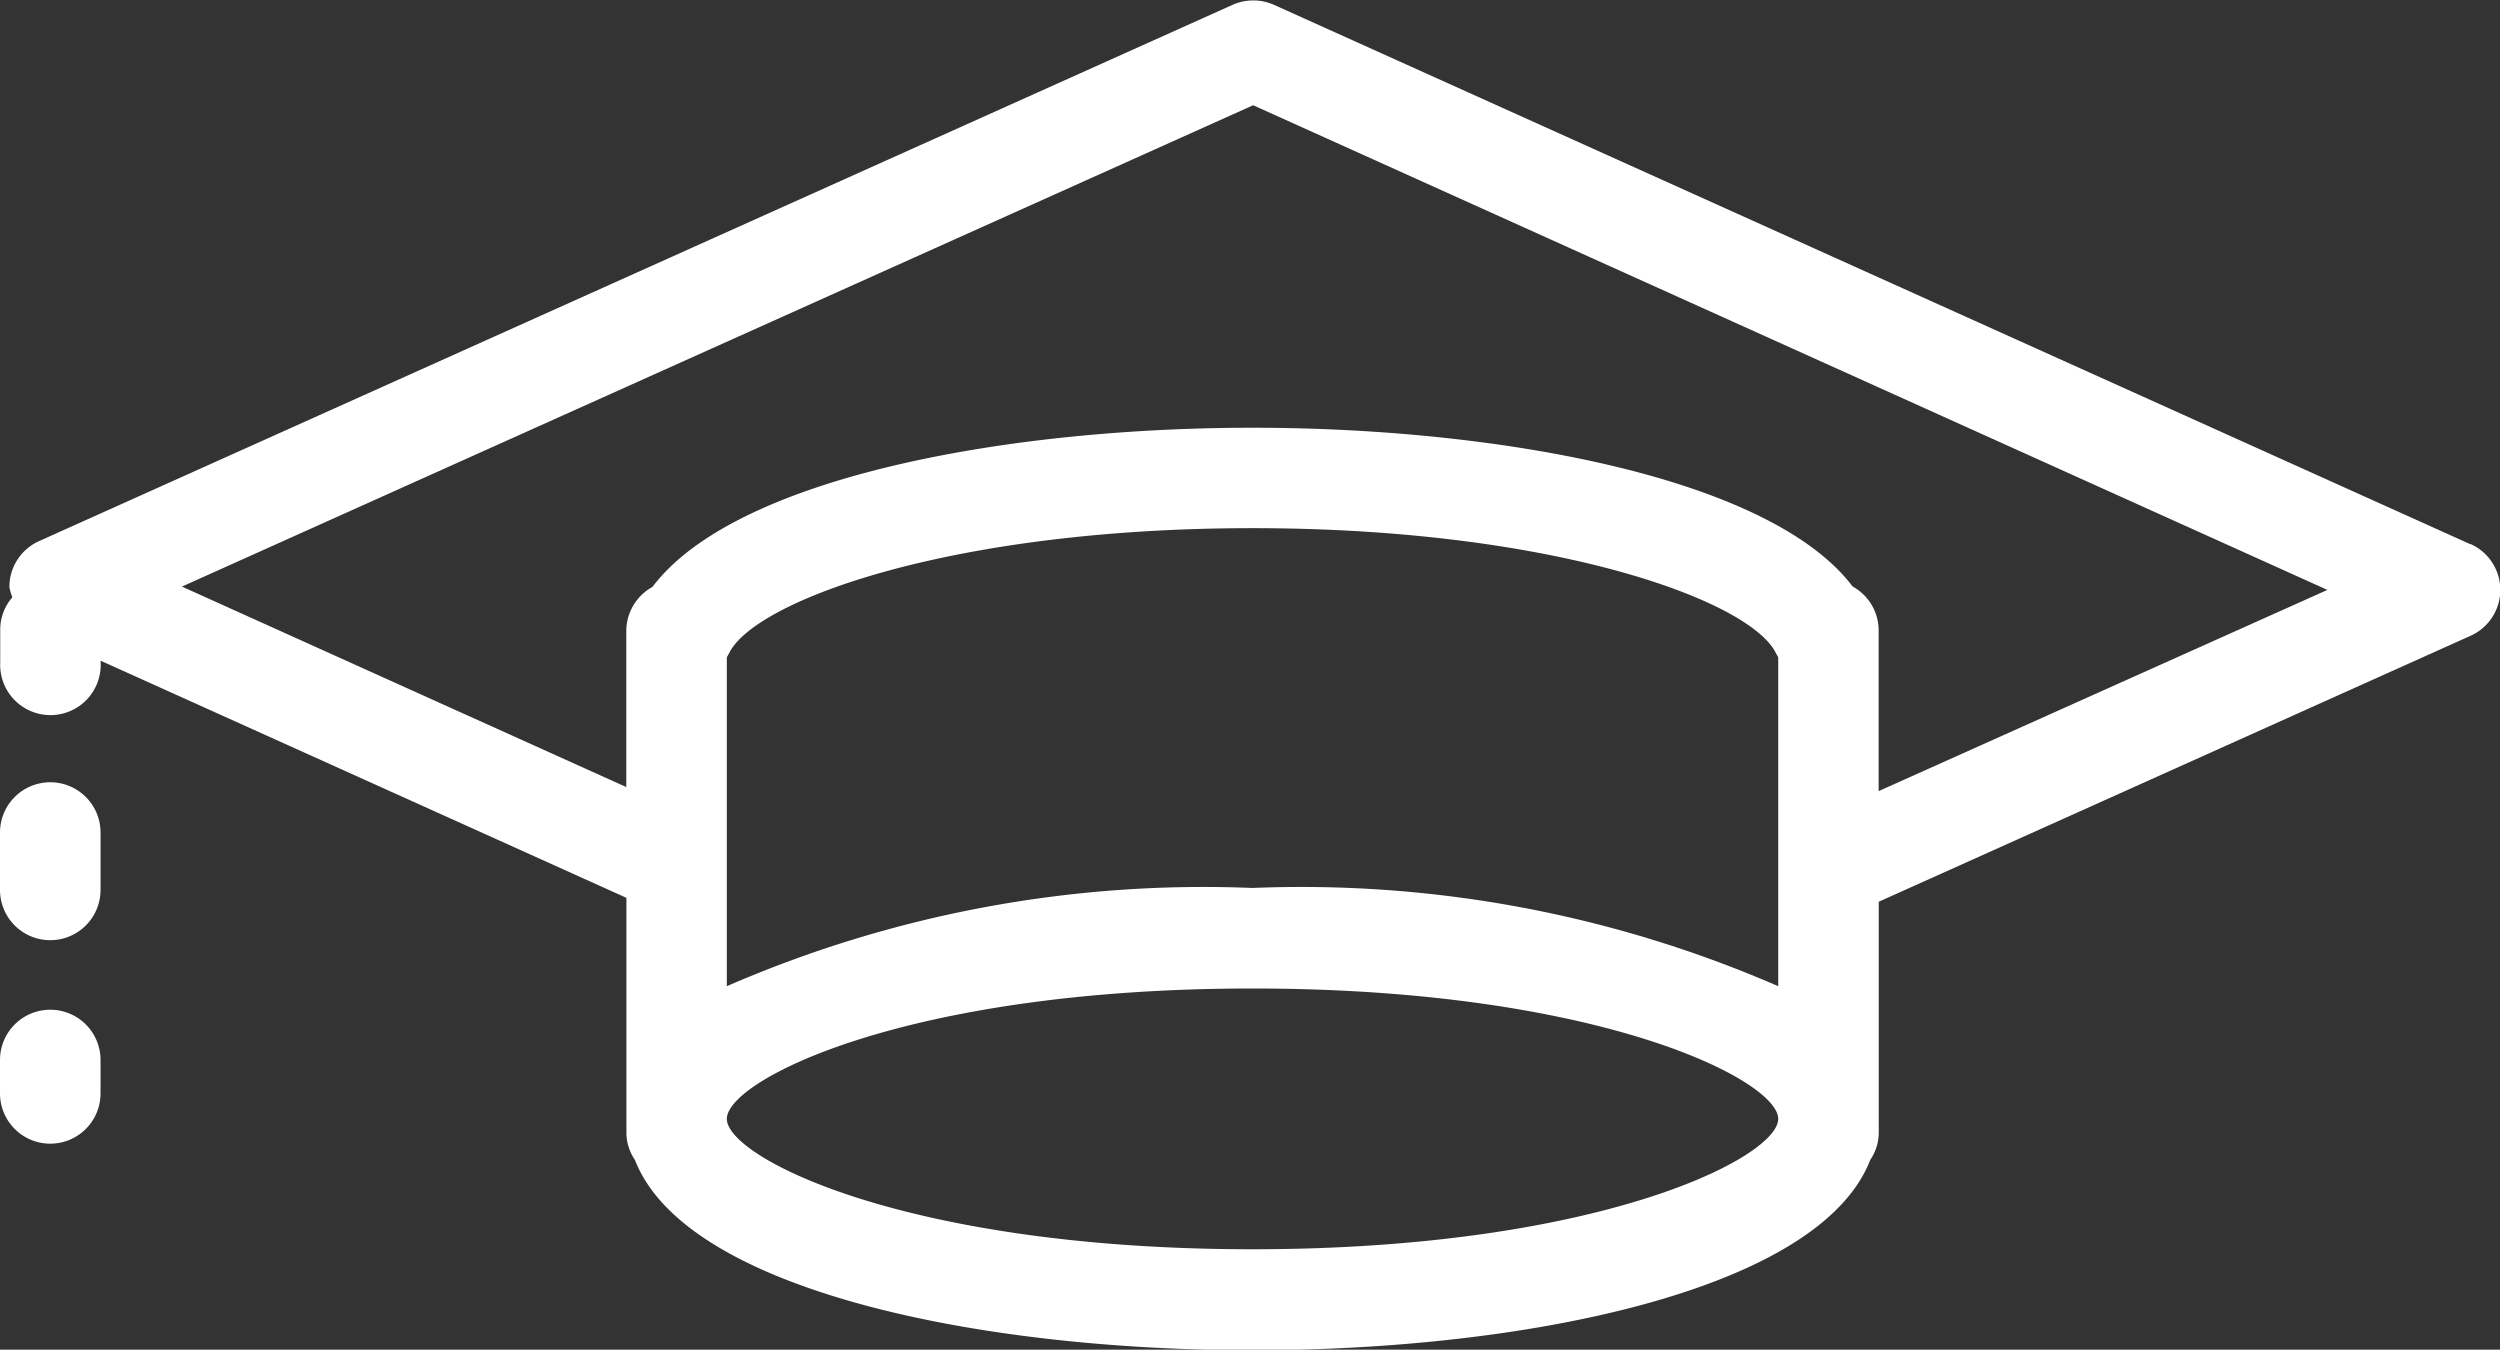 <svg id="Component_48_1" data-name="Component 48 – 1" xmlns="http://www.w3.org/2000/svg" width="21.783" height="11.76" viewBox="0 0 21.783 11.76">
  <rect x="0" y="0" width="21.783" height="11.76" fill="#333333" stroke="none"/>
  <path id="Path_937" data-name="Path 937" d="M41.119,82.015l-10.425-4.7a.443.443,0,0,0-.36,0l-10.4,4.673a.437.437,0,0,0-.258.4.411.411,0,0,0,.026.089.43.43,0,0,0-.106.276v.292a.438.438,0,1,0,.875,0v-.015l4.581,2.066v2.054a.424.424,0,0,0,.074.229c.44,1.135,2.991,1.659,5.382,1.659s4.943-.524,5.382-1.659a.424.424,0,0,0,.074-.229V85.13l5.156-2.317a.438.438,0,0,0,0-.8M30.507,88.158c-3.022,0-4.58-.8-4.58-1.136s1.558-1.136,4.58-1.136,4.581.8,4.581,1.136-1.559,1.136-4.581,1.136m4.581-2.292a10.419,10.419,0,0,0-4.581-.856,10.415,10.415,0,0,0-4.58.856V83c.007-.012.014-.024.02-.036.223-.457,1.932-1.089,4.56-1.089s4.338.632,4.561,1.089a.4.4,0,0,0,.02.035Zm.875-1.7v-1.4a.437.437,0,0,0-.227-.383C35.015,81.431,32.647,81,30.507,81s-4.507.431-5.228,1.387a.439.439,0,0,0-.228.384v1.36l-3.872-1.747,9.334-4.194,9.36,4.223Z" transform="translate(-19.594 -77.273)" fill="#fff"/>
  <path id="Path_938" data-name="Path 938" d="M20.032,84.089a.438.438,0,0,0-.438.438v.5a.438.438,0,0,0,.876,0v-.5a.438.438,0,0,0-.438-.438" transform="translate(-19.594 -77.273)" fill="#fff"/>
  <path id="Path_939" data-name="Path 939" d="M20.032,86.071a.438.438,0,0,0-.438.438V86.8a.438.438,0,0,0,.876,0v-.291a.438.438,0,0,0-.438-.438" transform="translate(-19.594 -77.273)" fill="#fff"/>
</svg>
